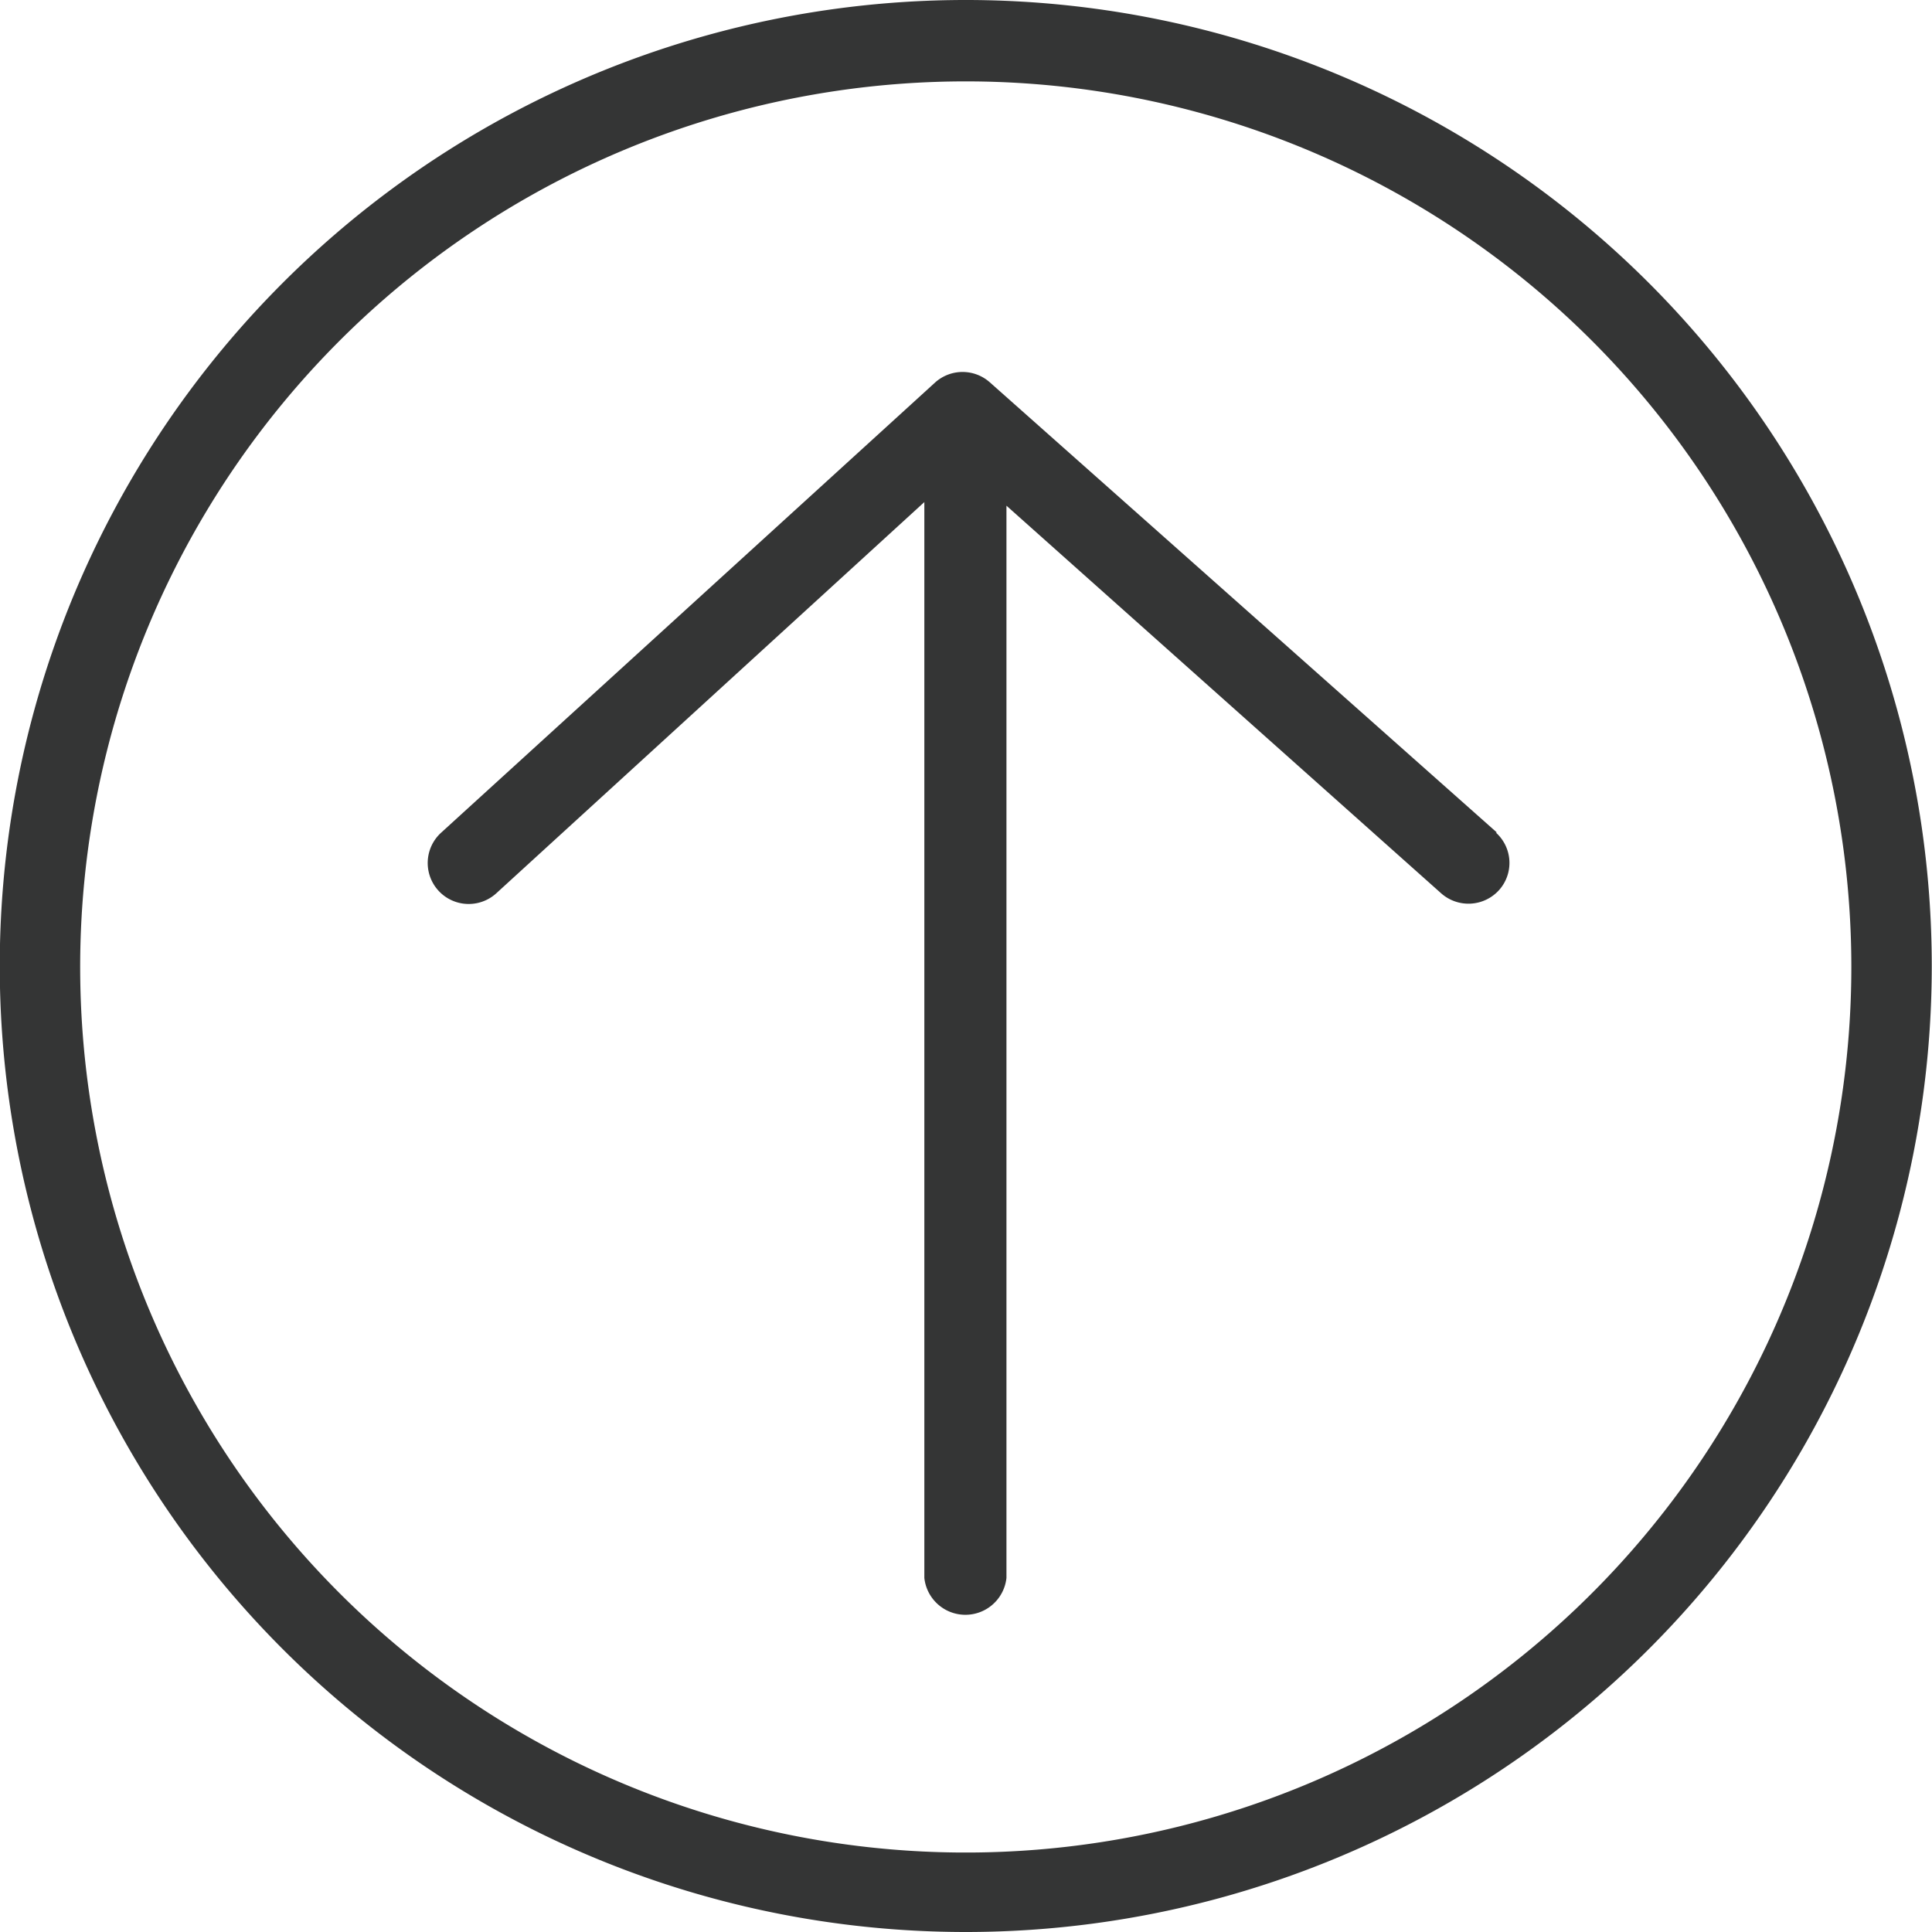 <svg xmlns="http://www.w3.org/2000/svg" width="16" height="16" viewBox="0 0 16 16">
  <g id="Gruppe_5746" data-name="Gruppe 5746" transform="translate(-123 -906.195)">
    <path id="Pfad_4745" data-name="Pfad 4745" d="M42.717,33.485l-4.2-3.729a.34.34,0,0,0-.451,0l-4.094,3.731a.338.338,0,0,0,.459.5l3.544-3.239v8.91a.342.342,0,0,0,.68,0V30.778l3.6,3.21a.341.341,0,0,0,.479-.026.337.337,0,0,0-.026-.477Z" transform="translate(92.68 879.605)" fill="#343535"/>
    <g id="Ellipse_72" data-name="Ellipse 72" transform="translate(123 906.195)">
      <ellipse id="Ellipse_73" data-name="Ellipse 73" cx="7.999" cy="8" rx="7.999" ry="8" transform="translate(0.003 0)" fill="none"/>
      <path id="Pfad_4746" data-name="Pfad 4746" d="M27.722,33.37a8,8,0,1,1,7.986-8,8,8,0,0,1-7.986,8Zm0-15.326a7.334,7.334,0,1,0,7.32,7.327A7.334,7.334,0,0,0,27.722,18.044Z" transform="translate(-19.71 -17.37)" fill="#343535"/>
    </g>
  </g>
</svg>

